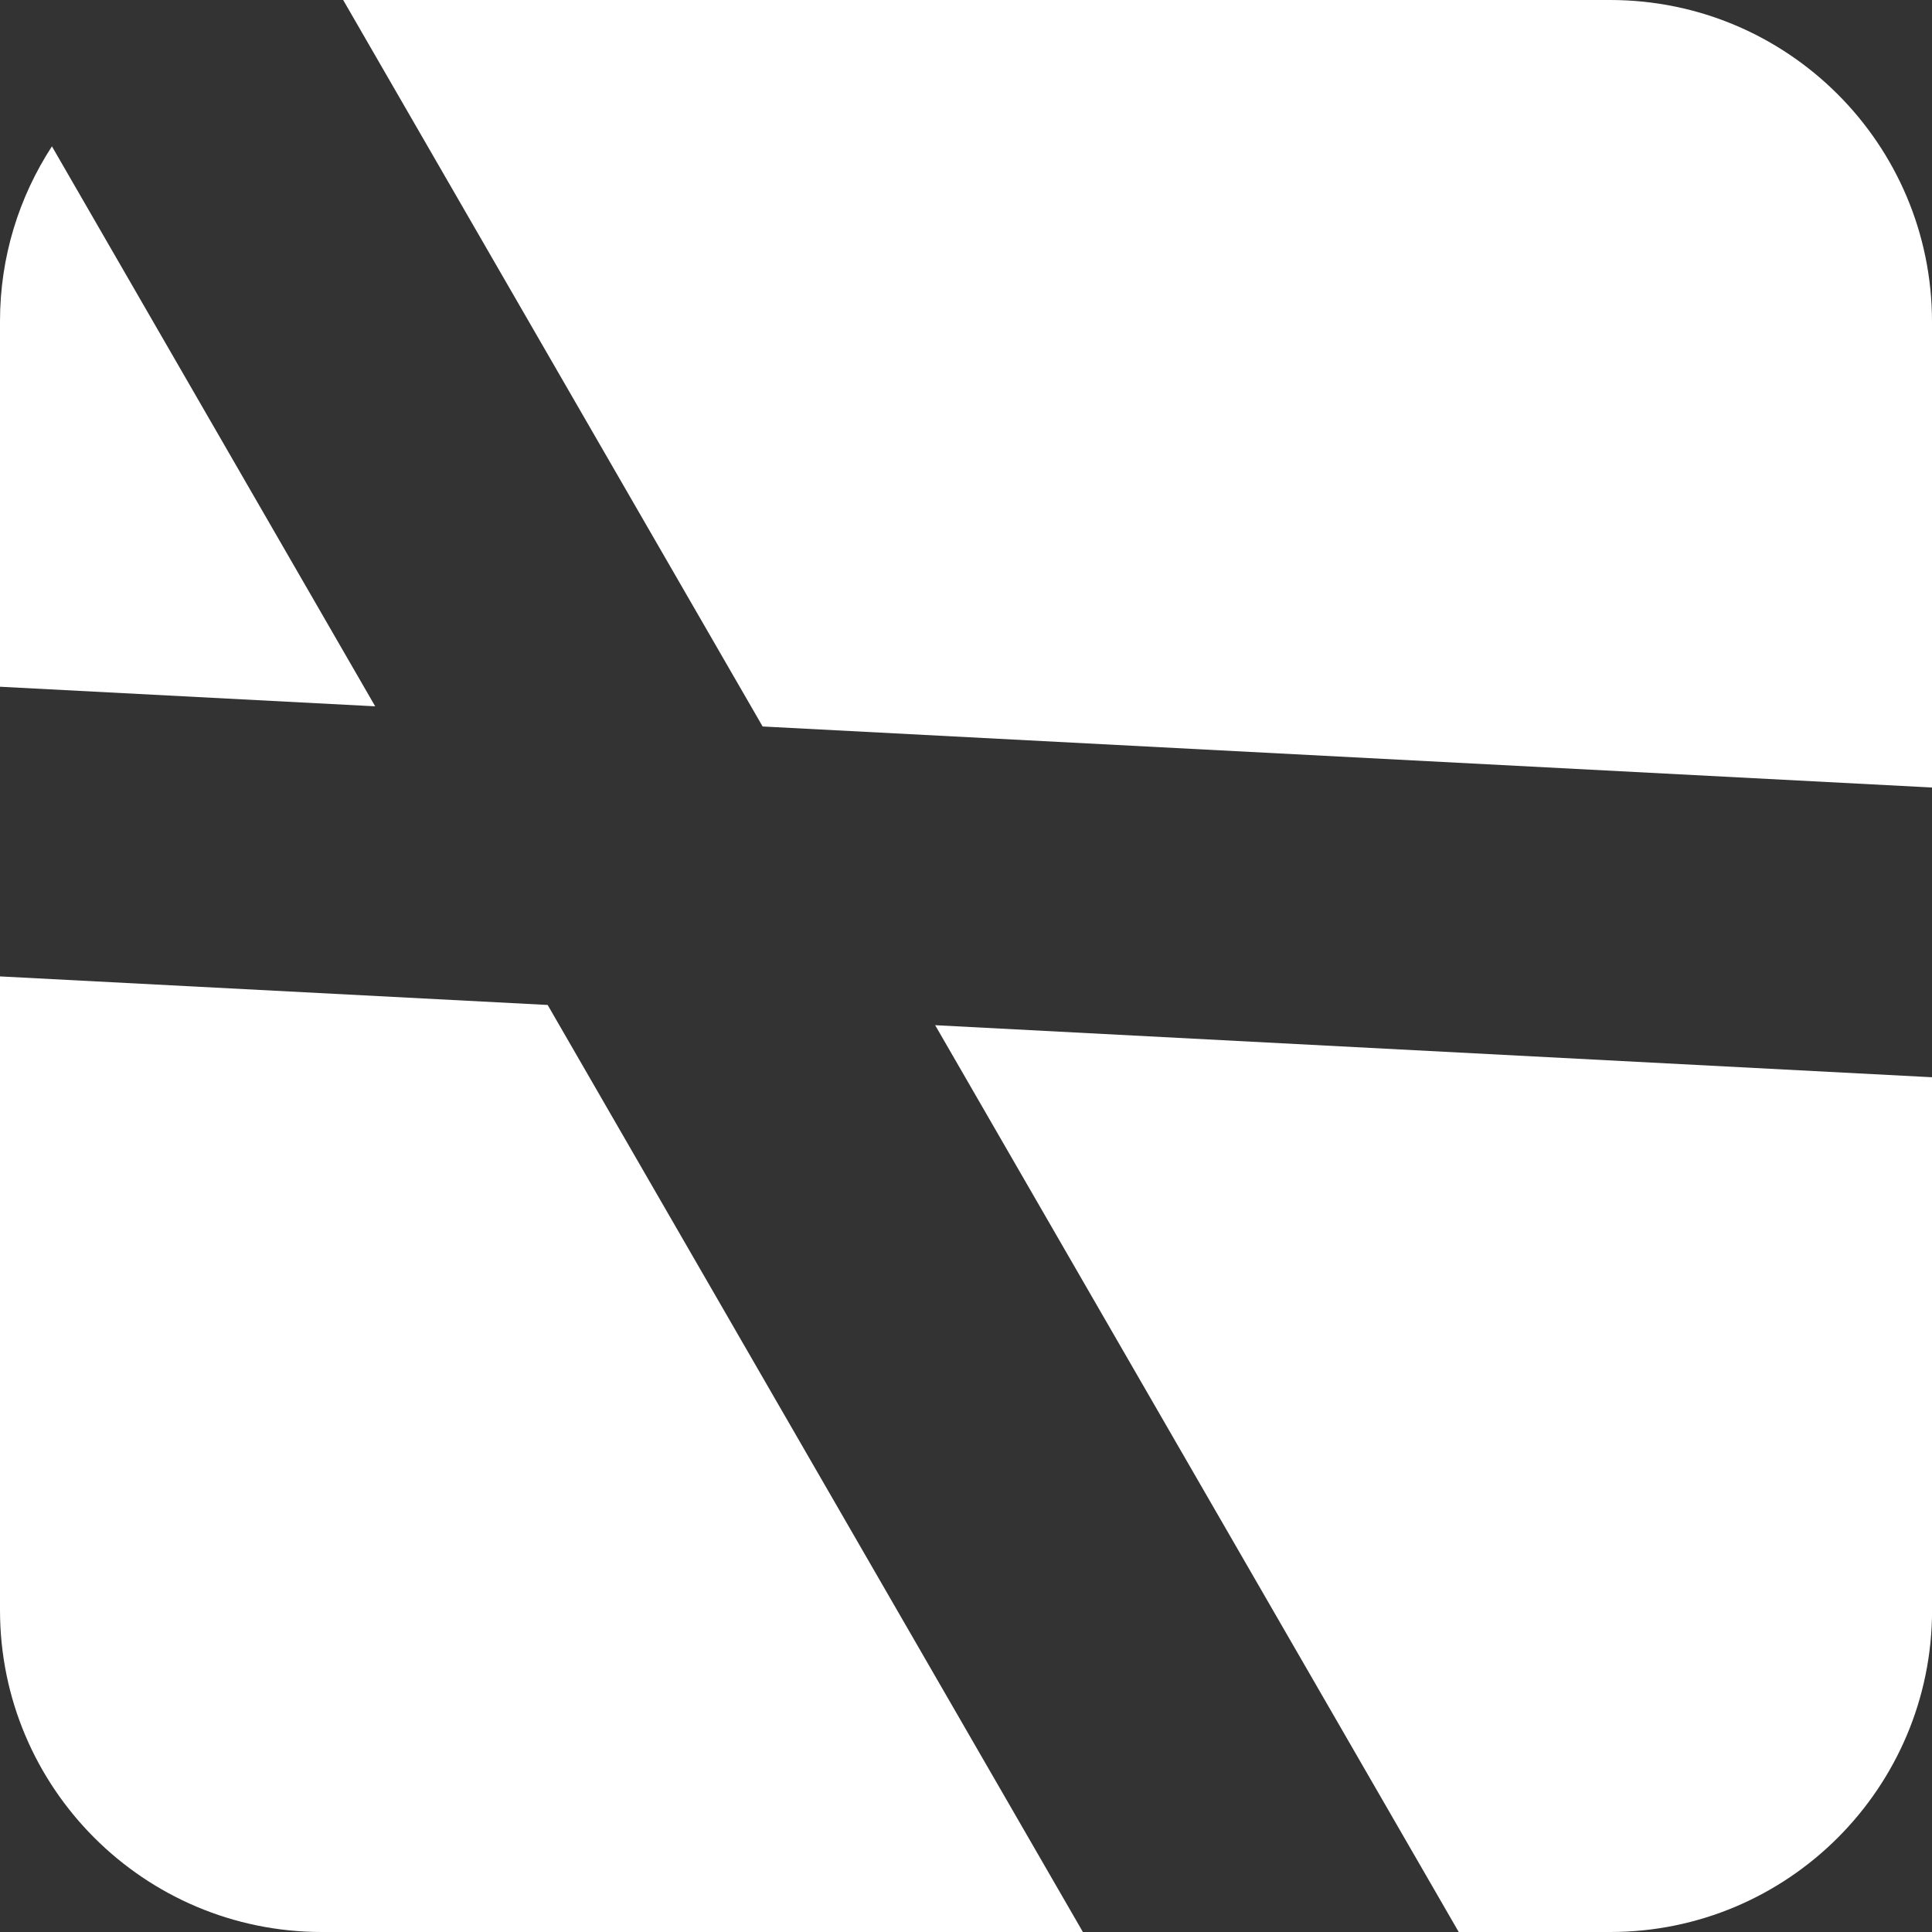 <?xml version="1.0" encoding="UTF-8"?>
<svg data-bbox="0 0 295.07 295.06" viewBox="0 0 295.06 295.06" xmlns="http://www.w3.org/2000/svg" data-type="color">
    <rect x="0" y="0" width="295.06" height="295.06" fill="#333333" stroke="none"/>
    <g>
        <path d="M295.06 120.28V49.16C295.06 22.01 273.05 0 245.9 0H52.41l64.06 110.95 178.59 9.32Z" fill="#ffffff" data-color="1"/>
        <path d="M7.93 22.35C2.93 30.04 0 39.19 0 49.05v55.83l57.3 2.99z" fill="#ffffff" data-color="1"/>
        <path d="M0 149.12v96.78c0 27.15 22.01 49.16 49.16 49.16h116.22L83.64 153.48z" fill="#ffffff" data-color="1"/>
        <path d="M222.77 295.06h23.14c27.15 0 49.16-22.01 49.16-49.16v-81.38l-152.25-7.95 79.96 138.49Z" fill="#ffffff" data-color="1"/>
    </g>
</svg>
